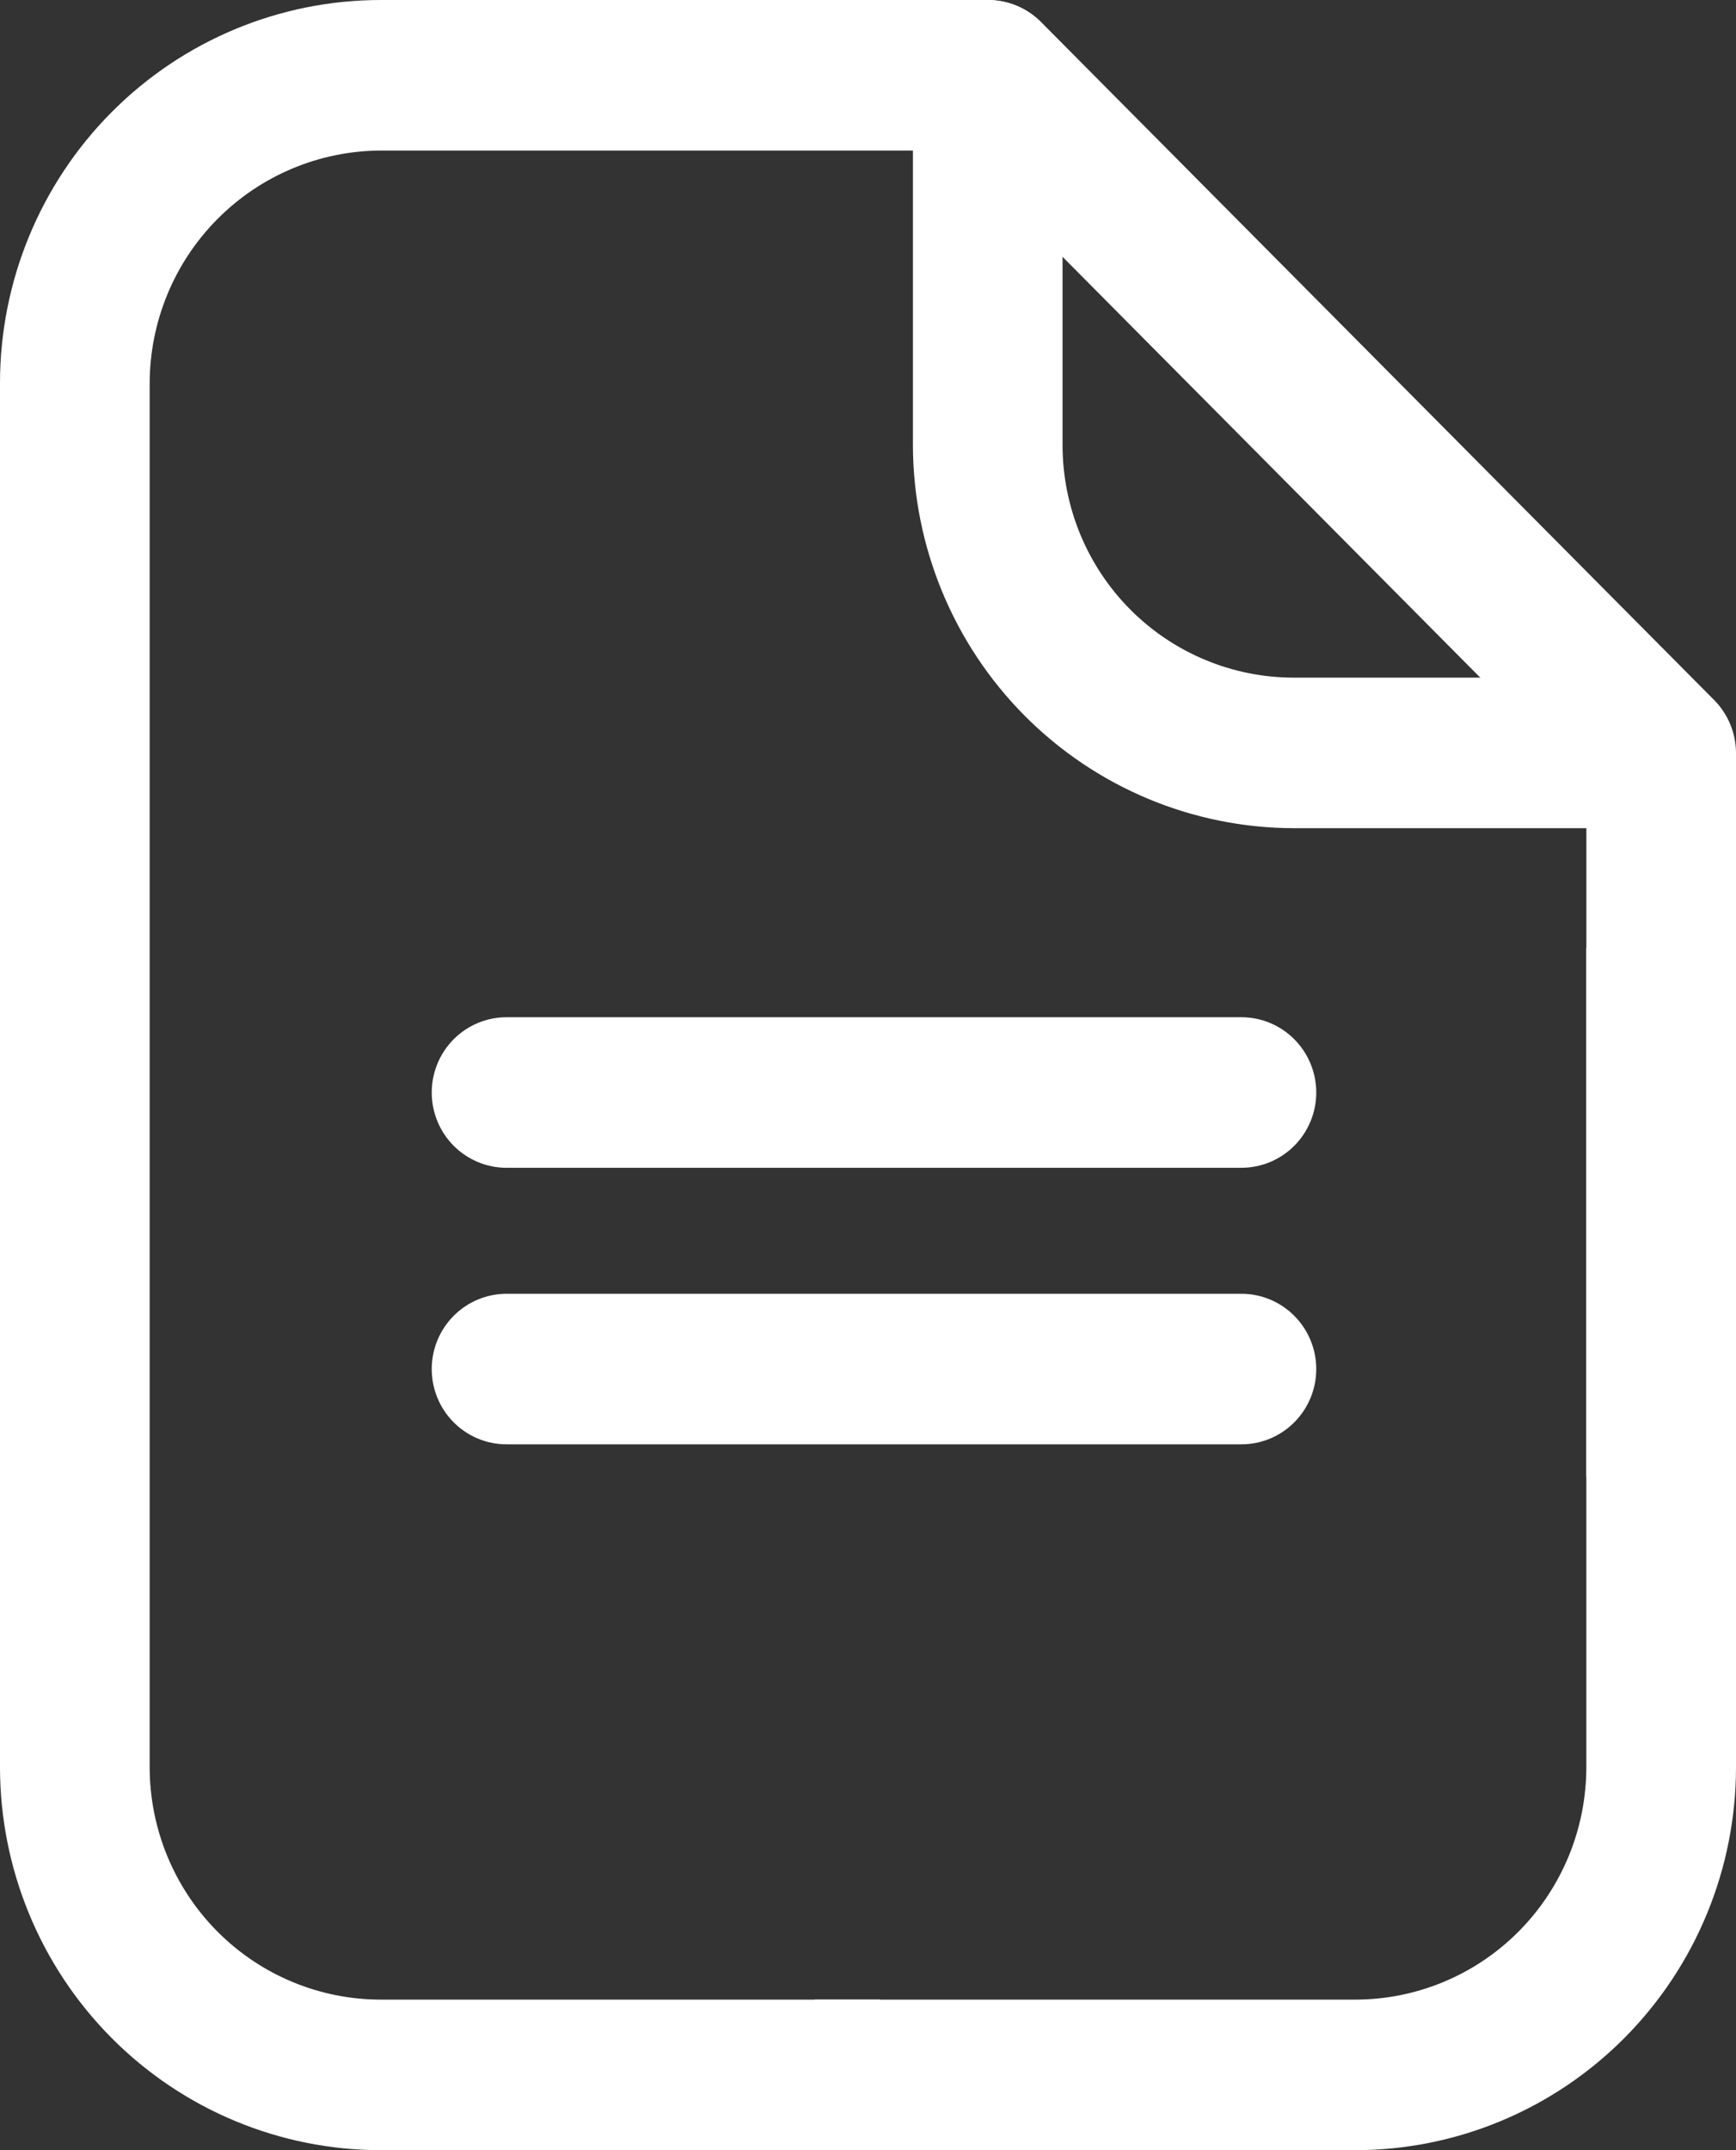 <svg xmlns="http://www.w3.org/2000/svg" width="42" height="52" viewBox="0 0 42 52" fill="none"><rect x="0" y="0" width="42" height="52" fill="#333333" stroke="none"/><path d="M32.786 52H19.71V48.359H32.786C34.269 48.359 35.692 47.767 36.741 46.712C37.79 45.657 38.379 44.226 38.379 42.734V22.918H42V42.734C42 45.192 41.029 47.548 39.301 49.286C37.573 51.024 35.23 52 32.786 52Z" fill="white"></path><path d="M9.214 52H21.29V48.359H9.214C7.731 48.359 6.308 47.767 5.259 46.712C4.21 45.657 3.621 44.226 3.621 42.734V9.266C3.625 7.775 4.216 6.347 5.264 5.294C6.312 4.24 7.732 3.646 9.214 3.641H23.155L38.38 18.973V35.713H42V18.208C41.998 17.731 41.809 17.273 41.475 16.934L25.182 0.528C25.013 0.359 24.812 0.226 24.592 0.135C24.371 0.045 24.135 -0.001 23.897 3.04258e-05L9.214 3.05451e-05C6.77 3.05451e-05 4.427 0.976 2.699 2.714C0.971 4.452 0 6.808 0 9.266V42.734C0 45.192 0.971 47.548 2.699 49.286C4.427 51.024 6.77 52 9.214 52Z" fill="white"></path><path d="M40.172 20.029H31.301C28.858 20.024 26.518 19.046 24.791 17.31C23.064 15.573 22.091 13.219 22.087 10.763V1.82C22.087 1.338 22.277 0.875 22.617 0.533C22.956 0.192 23.417 3.04258e-05 23.897 3.04258e-05C24.377 3.04258e-05 24.837 0.192 25.177 0.533C25.516 0.875 25.707 1.338 25.707 1.82V10.763C25.707 12.255 26.296 13.686 27.345 14.741C28.394 15.795 29.817 16.388 31.301 16.388H40.172C40.652 16.388 41.112 16.58 41.452 16.921C41.791 17.262 41.982 17.726 41.982 18.208C41.982 18.691 41.791 19.154 41.452 19.495C41.112 19.837 40.652 20.029 40.172 20.029Z" fill="white"></path><path d="M30.034 28.242H12.255C11.775 28.242 11.315 28.05 10.975 27.709C10.636 27.367 10.445 26.904 10.445 26.422C10.445 25.939 10.636 25.476 10.975 25.134C11.315 24.793 11.775 24.601 12.255 24.601H30.034C30.514 24.601 30.975 24.793 31.314 25.134C31.654 25.476 31.845 25.939 31.845 26.422C31.845 26.904 31.654 27.367 31.314 27.709C30.975 28.05 30.514 28.242 30.034 28.242ZM30.034 34.93H12.255C11.775 34.93 11.315 34.738 10.975 34.397C10.636 34.056 10.445 33.593 10.445 33.11C10.445 32.627 10.636 32.164 10.975 31.823C11.315 31.481 11.775 31.289 12.255 31.289H30.034C30.514 31.289 30.975 31.481 31.314 31.823C31.654 32.164 31.845 32.627 31.845 33.11C31.845 33.593 31.654 34.056 31.314 34.397C30.975 34.738 30.514 34.93 30.034 34.93Z" fill="white"></path></svg>